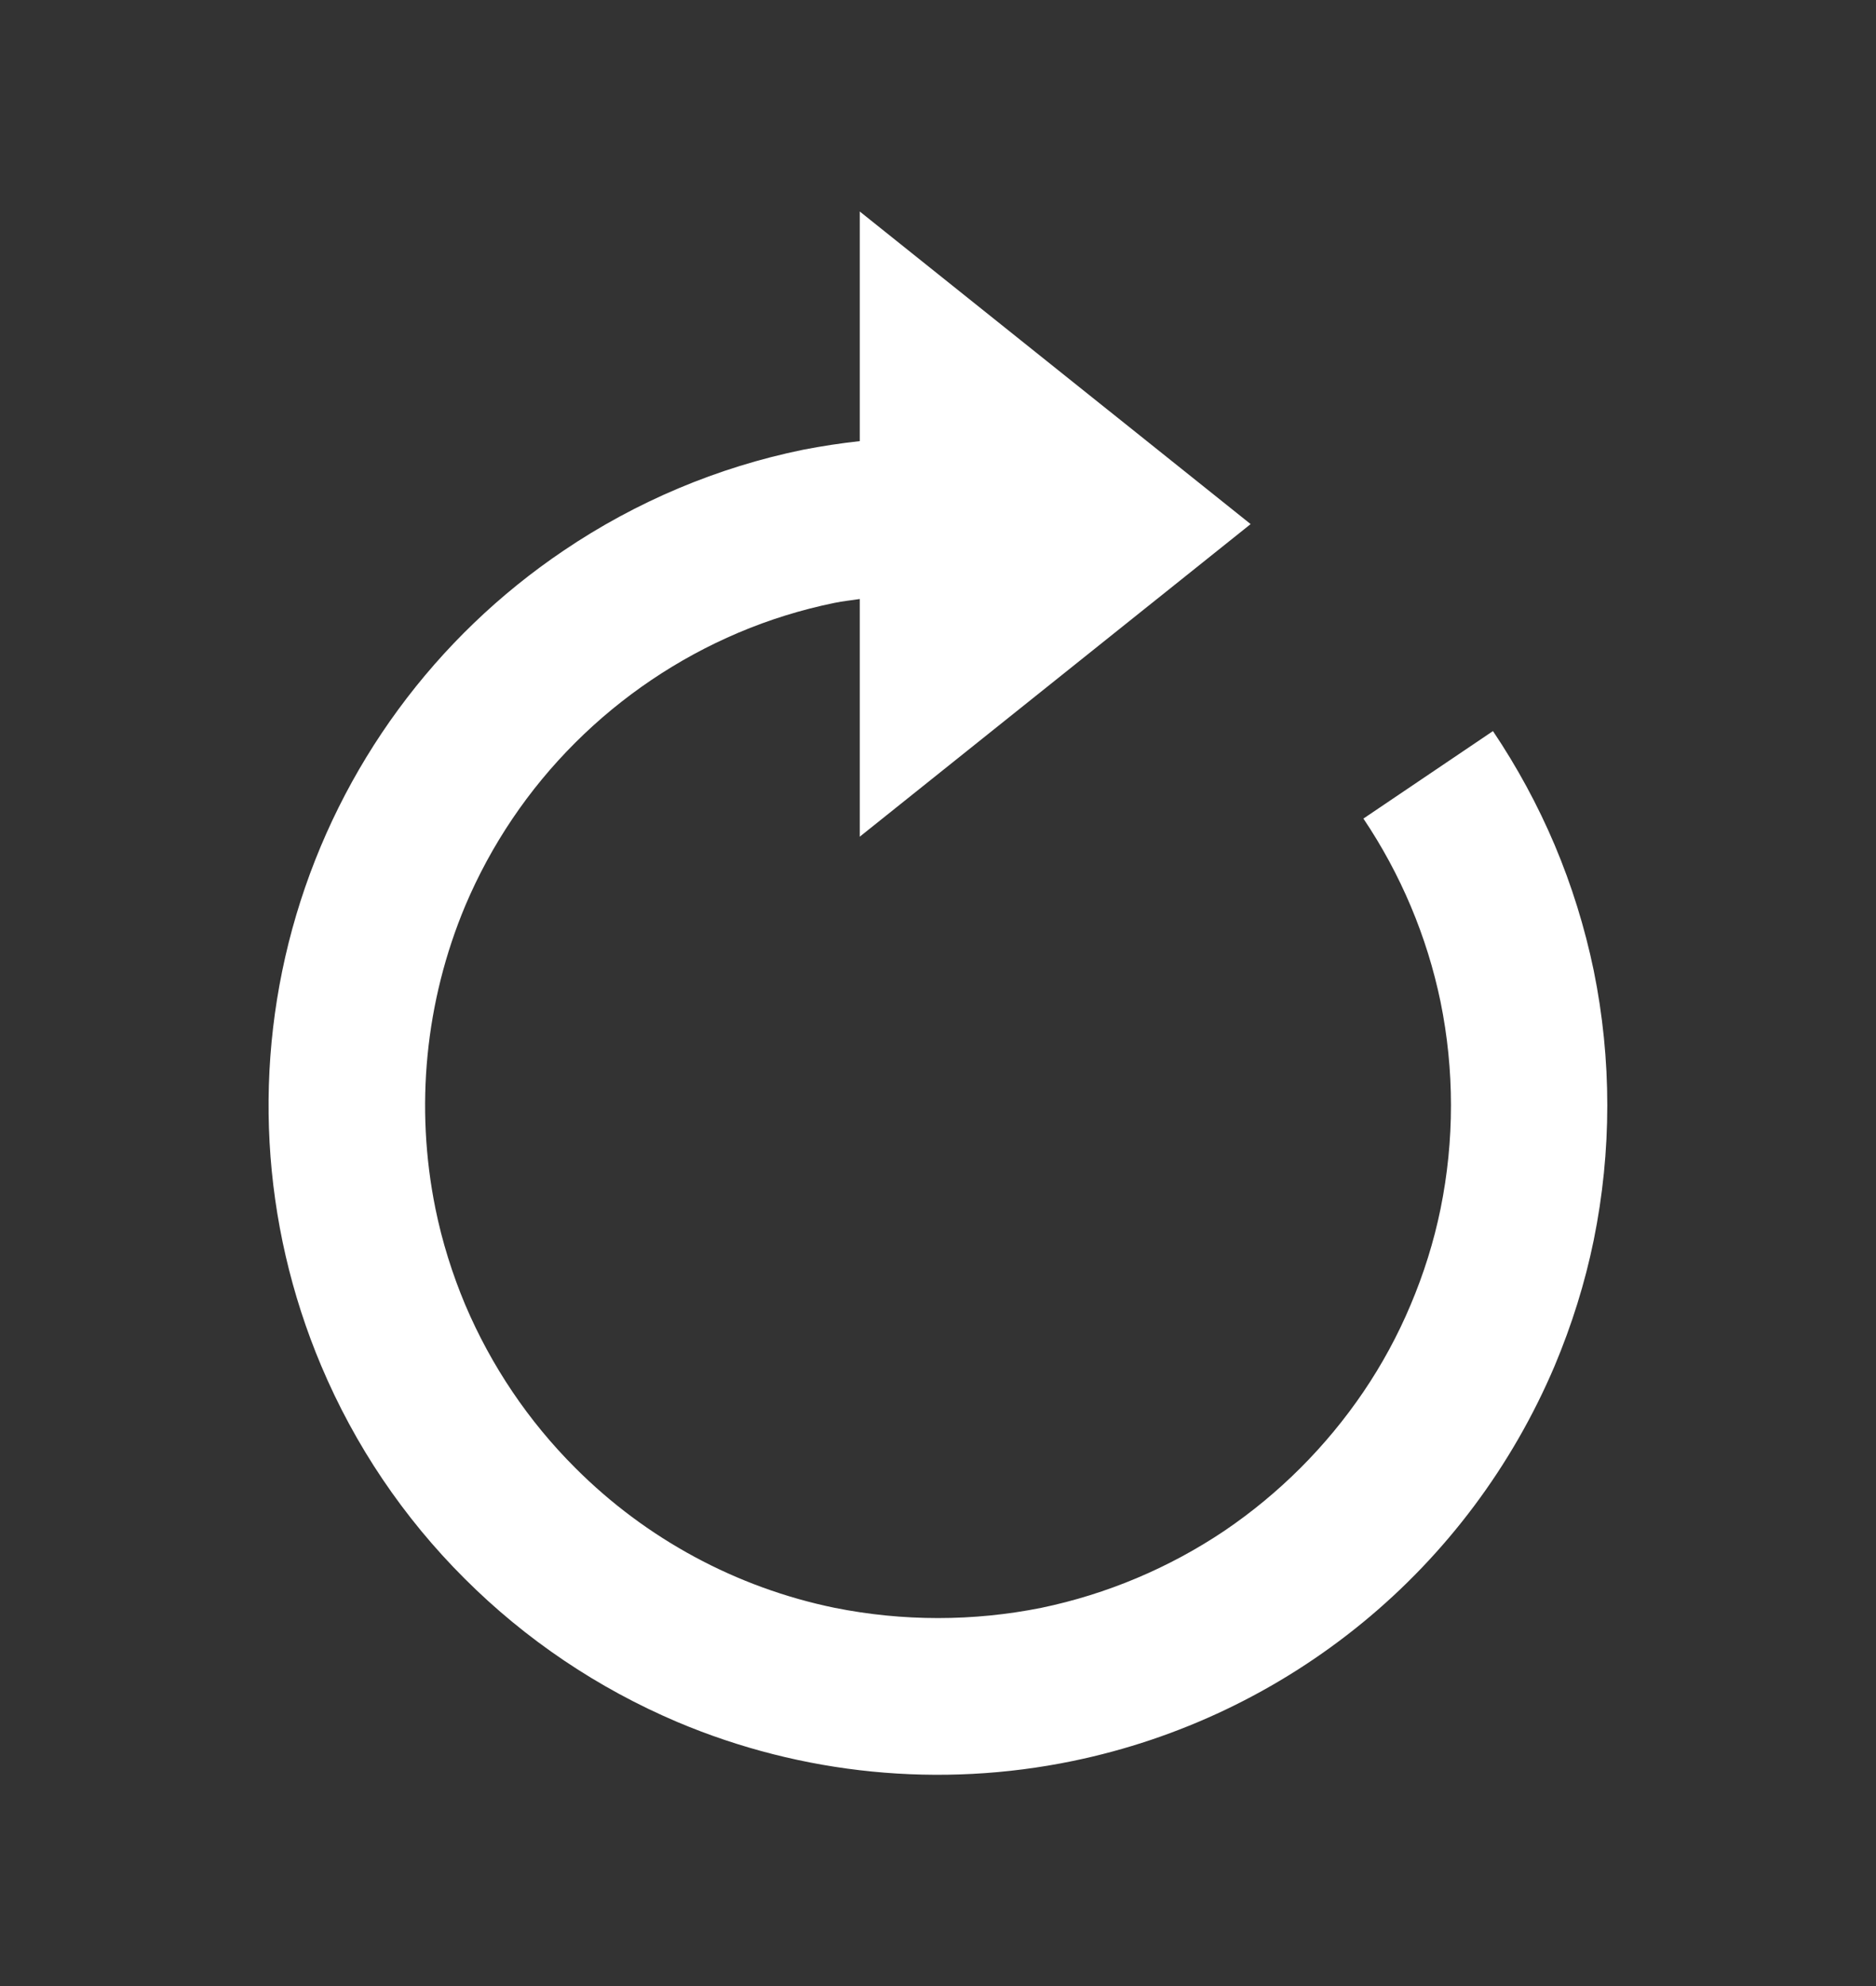 <?xml version="1.0" encoding="UTF-8"?> <svg xmlns="http://www.w3.org/2000/svg" width="17" height="18" viewBox="0 0 17 18" fill="none"><rect x="0" y="0" width="17" height="18" fill="#333333" stroke="none"/><path d="M14.088 7.658C13.935 7.297 13.748 6.952 13.529 6.626L12.355 7.419C12.693 7.922 12.931 8.486 13.054 9.08C13.18 9.699 13.18 10.337 13.054 10.956C12.993 11.255 12.901 11.547 12.782 11.828C12.666 12.104 12.523 12.367 12.355 12.615C12.019 13.11 11.592 13.537 11.097 13.873C10.594 14.211 10.031 14.448 9.437 14.572C8.819 14.696 8.182 14.696 7.563 14.572C6.673 14.389 5.856 13.948 5.214 13.305C4.789 12.881 4.451 12.379 4.216 11.826C4.098 11.545 4.007 11.254 3.946 10.955C3.759 10.033 3.853 9.076 4.216 8.209C4.45 7.656 4.788 7.155 5.213 6.731C5.637 6.308 6.139 5.969 6.69 5.735C6.97 5.616 7.264 5.525 7.562 5.464C7.637 5.448 7.715 5.441 7.791 5.429V7.583L11.333 4.75L7.791 1.917V3.998C7.619 4.017 7.448 4.043 7.278 4.076C6.501 4.235 5.764 4.546 5.108 4.99C3.942 5.776 3.086 6.943 2.685 8.291C2.285 9.638 2.364 11.083 2.911 12.379C3.215 13.1 3.656 13.755 4.211 14.308C4.764 14.861 5.418 15.301 6.138 15.607C7.269 16.085 8.52 16.209 9.723 15.96C10.686 15.761 11.586 15.331 12.347 14.707C13.107 14.084 13.704 13.284 14.088 12.379C14.243 12.01 14.363 11.627 14.442 11.24C14.606 10.433 14.606 9.602 14.442 8.796C14.361 8.406 14.243 8.025 14.088 7.658Z" fill="white"></path></svg> 